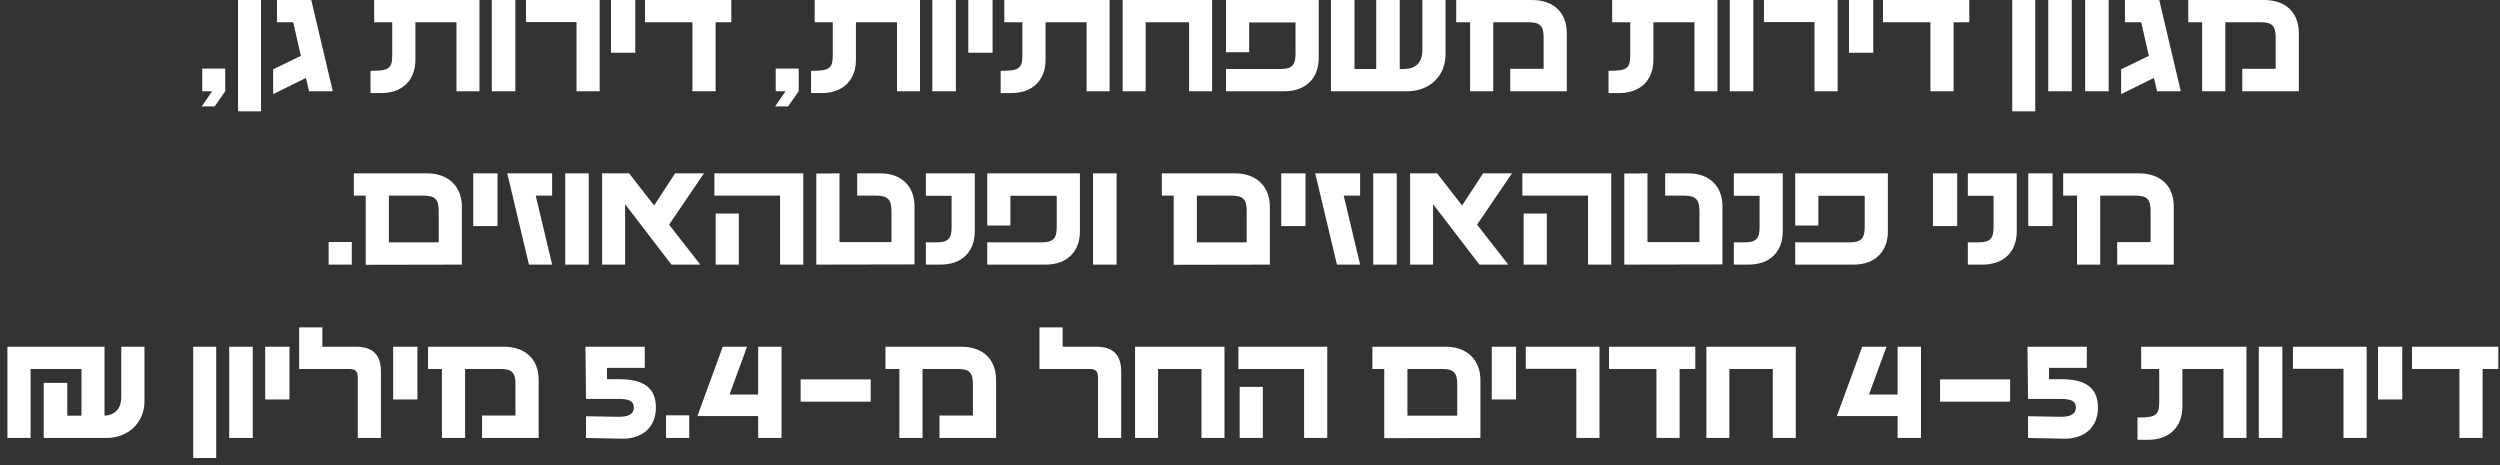 <svg xmlns="http://www.w3.org/2000/svg" width="274" height="51" viewBox="0 0 274 51" fill="none"><rect x="0" y="0" width="274" height="51" fill="#333333" stroke="none"/><path d="M22.167 7.52H24.687V10L23.527 11.66H22.107L23.247 10H22.167V7.52ZM26.089 12.2V0H28.609V12.2H26.089ZM36.474 10H33.874L33.535 8.54L29.934 10.32V7.6L32.974 6.12L32.135 2.44H30.355V0H34.114L36.474 10ZM40.609 10.2V7.76C42.509 7.76 42.989 7.58 42.989 6.12V2.44H41.009V0H52.549V10H50.029V2.44H45.529V6.56C45.529 8.8 44.089 10.2 41.789 10.2H40.609ZM53.902 10V0H56.482V10H53.902ZM57.645 0H65.725V10H63.185V2.42H57.645V0ZM66.966 5.78V0H69.626V5.78H66.966ZM80.151 0V2.44H78.431V10H75.891V2.44H70.692V0H80.151ZM85.018 7.52H87.538V10L86.378 11.66H84.958L86.098 10H85.018V7.52ZM88.89 10.2V7.76C90.79 7.76 91.27 7.58 91.27 6.12V2.44H89.29V0H100.83V10H98.31V2.44H93.81V6.56C93.81 8.8 92.37 10.2 90.07 10.2H88.89ZM102.183 10V0H104.763V10H102.183ZM106.126 5.78V0H108.786V5.78H106.126ZM109.672 10.2V7.76C111.572 7.76 112.052 7.58 112.052 6.12V2.44H110.072V0H121.612V10H119.092V2.44H114.592V6.56C114.592 8.8 113.152 10.2 110.852 10.2H109.672ZM123.044 10V0H132.844V10H130.324V2.44H125.564V10H123.044ZM134.37 10V7.56H140.39C141.59 7.56 141.99 7.12 141.99 5.92V2.46H136.91V5.72H134.37V0H144.53V6.36C144.53 8.6 143.09 10 140.79 10H134.37ZM155.892 0H158.432V5.96C158.432 8.4 156.592 10 154.272 10H145.872V0H148.452V7.56H150.832V0H153.412V7.56H153.892C155.092 7.56 155.892 6.92 155.892 5.52V0ZM161.12 10V2.44H159.6V0H167.88C170.3 0 171.72 1.38 171.72 3.66V10H165.52V7.54H169.18V4.08C169.18 2.88 168.8 2.44 167.58 2.44H163.66V10H161.12ZM176.293 10.2V7.76C178.193 7.76 178.673 7.58 178.673 6.12V2.44H176.693V0H188.233V10H185.713V2.44H181.213V6.56C181.213 8.8 179.773 10.2 177.473 10.2H176.293ZM189.585 10V0H192.165V10H189.585ZM193.328 0H201.408V10H198.868V2.42H193.328V0ZM202.649 5.78V0H205.309V5.78H202.649ZM215.835 0V2.44H214.115V10H211.575V2.44H206.375V0H215.835ZM220.542 12.2V0H223.062V12.2H220.542ZM224.488 10V0H227.068V10H224.488ZM228.531 10V0H231.111V10H228.531ZM239.014 10H236.414L236.074 8.54L232.474 10.32V7.6L235.514 6.12L234.674 2.44H232.894V0H236.654L239.014 10ZM241.354 10V2.44H239.834V0H248.114C250.534 0 251.954 1.38 251.954 3.66V10H245.754V7.54H249.414V4.08C249.414 2.88 249.034 2.44 247.814 2.44H243.894V10H241.354ZM36.018 29V26.52H38.558V29H36.018ZM40.082 29.02V21.44H38.782V19H46.822C49.122 19 50.622 20.42 50.622 22.66V29L40.082 29.02ZM42.622 26.56H48.082V23.08C48.082 21.88 47.682 21.44 46.482 21.44H42.622V26.56ZM51.868 24.78V19H54.528V24.78H51.868ZM60.514 19V21.44H58.714L60.514 29H57.974L55.594 19H60.514ZM61.949 29V19H64.528V29H61.949ZM77.151 19L73.332 24.62L76.751 29H73.591L68.511 22.38V29H65.992V19H68.951L71.692 22.52L73.992 19H77.151ZM85.496 29V21.44H78.296V19H88.036V29H85.496ZM78.436 29V23.4H80.976V29H78.436ZM89.468 29V19.02L92.008 19V26.54H97.708V23.1C97.708 21.9 97.288 21.44 96.068 21.44H93.948V19H96.488C98.808 19 100.228 20.4 100.228 22.64V28.98L89.468 29ZM101.475 29V26.56H102.695C103.915 26.56 104.295 26.12 104.295 24.92V21.46H101.475V19H106.835V25.36C106.835 27.6 105.415 29 103.095 29H101.475ZM108.199 29V26.56H114.219C115.419 26.56 115.819 26.12 115.819 24.92V21.46H110.739V24.72H108.199V19H118.359V25.36C118.359 27.6 116.919 29 114.619 29H108.199ZM119.8 29V19H122.38V29H119.8ZM128.637 29.02V21.44H127.337V19H135.377C137.677 19 139.177 20.42 139.177 22.66V29L128.637 29.02ZM131.177 26.56H136.637V23.08C136.637 21.88 136.237 21.44 135.037 21.44H131.177V26.56ZM140.423 24.78V19H143.083V24.78H140.423ZM149.069 19V21.44H147.269L149.069 29H146.529L144.149 19H149.069ZM150.503 29V19H153.083V29H150.503ZM165.706 19L161.886 24.62L165.306 29H162.146L157.066 22.38V29H154.546V19H157.506L160.246 22.52L162.546 19H165.706ZM174.051 29V21.44H166.851V19H176.591V29H174.051ZM166.991 29V23.4H169.531V29H166.991ZM178.022 29V19.02L180.562 19V26.54H186.262V23.1C186.262 21.9 185.842 21.44 184.622 21.44H182.502V19H185.042C187.362 19 188.782 20.4 188.782 22.64V28.98L178.022 29ZM190.03 29V26.56H191.25C192.47 26.56 192.85 26.12 192.85 24.92V21.46H190.03V19H195.39V25.36C195.39 27.6 193.97 29 191.65 29H190.03ZM196.753 29V26.56H202.773C203.973 26.56 204.373 26.12 204.373 24.92V21.46H199.293V24.72H196.753V19H206.913V25.36C206.913 27.6 205.473 29 203.173 29H196.753ZM211.849 24.78V19H214.509V24.78H211.849ZM215.674 29V26.56H216.894C218.114 26.56 218.494 26.12 218.494 24.92V21.46H215.674V19H221.034V25.36C221.034 27.6 219.614 29 217.294 29H215.674ZM222.298 24.78V19H224.958V24.78H222.298ZM227.644 29V21.44H226.124V19H234.404C236.824 19 238.244 20.38 238.244 22.66V29H232.044V26.54H235.704V23.08C235.704 21.88 235.324 21.44 234.104 21.44H230.184V29H227.644ZM13.293 38H15.833V43.96C15.833 46.4 13.973 48 11.673 48H4.793V41.96H7.373V45.56H8.933V40.44H3.353V48H0.813V38H11.453V45.56C12.553 45.5 13.293 44.84 13.293 43.52V38ZM21.177 50.2V38H23.697V50.2H21.177ZM25.122 48V38H27.702V48H25.122ZM29.065 43.78V38H31.725V43.78H29.065ZM39.011 38C40.891 38 41.751 38.92 41.751 40.74V48H39.211V41.5C39.211 40.7 39.051 40.44 38.211 40.44H32.791V35.88H35.331V38H39.011ZM43.089 43.78V38H45.749V43.78H43.089ZM48.434 48V40.44H46.914V38H55.194C57.614 38 59.035 39.38 59.035 41.66V48H52.834V45.54H56.495V42.08C56.495 40.88 56.114 40.44 54.895 40.44H50.974V48H48.434ZM68.147 48.08L64.227 48V45.62L67.687 45.68C68.807 45.7 69.467 45.44 69.467 44.66C69.467 43.94 68.927 43.72 67.767 43.72H64.227L64.167 38H70.667V40.32H66.527V41.56H67.867C70.647 41.56 71.887 42.58 71.887 44.68C71.887 46.84 70.387 48.12 68.147 48.08ZM73 48V45.52H75.54V48H73ZM83.096 48V45.6H76.436L79.216 38H81.876L79.956 43.24H83.096V38H85.656V48H83.096ZM87.748 44.02V41.58H95.428V44.02H87.748ZM98.571 48V40.44H97.051V38H105.331C107.751 38 109.171 39.38 109.171 41.66V48H102.971V45.54H106.631V42.08C106.631 40.88 106.251 40.44 105.031 40.44H101.111V48H98.571ZM120.144 38C122.024 38 122.884 38.92 122.884 40.74V48H120.344V41.5C120.344 40.7 120.184 40.44 119.344 40.44H113.924V35.88H116.464V38H120.144ZM124.402 48V38H134.202V48H131.682V40.44H126.922V48H124.402ZM142.928 48V40.44H135.728V38H145.468V48H142.928ZM135.868 48V42.4H138.408V48H135.868ZM151.713 48.02V40.44H150.413V38H158.453C160.753 38 162.253 39.42 162.253 41.66V48L151.713 48.02ZM154.253 45.56H159.713V42.08C159.713 40.88 159.313 40.44 158.113 40.44H154.253V45.56ZM163.499 43.78V38H166.159V43.78H163.499ZM167.225 38H175.305V48H172.765V40.42H167.225V38ZM185.806 38V40.44H184.086V48H181.546V40.44H176.346V38H185.806ZM187.019 48V38H196.819V48H194.299V40.44H189.539V48H187.019ZM207.979 48V45.6H201.319L204.099 38H206.759L204.839 43.24H207.979V38H210.539V48H207.979ZM212.631 44.02V41.58H220.311V44.02H212.631ZM226.194 48.08L222.274 48V45.62L225.734 45.68C226.854 45.7 227.514 45.44 227.514 44.66C227.514 43.94 226.974 43.72 225.814 43.72H222.274L222.214 38H228.714V40.32H224.574V41.56H225.914C228.694 41.56 229.934 42.58 229.934 44.68C229.934 46.84 228.434 48.12 226.194 48.08ZM234.271 48.2V45.76C236.171 45.76 236.651 45.58 236.651 44.12V40.44H234.671V38H246.211V48H243.691V40.44H239.191V44.56C239.191 46.8 237.751 48.2 235.451 48.2H234.271ZM247.564 48V38H250.144V48H247.564ZM251.307 38H259.387V48H256.847V40.42H251.307V38ZM260.628 43.78V38H263.288V43.78H260.628ZM273.814 38V40.44H272.094V48H269.554V40.44H264.354V38H273.814Z" fill="white"></path></svg>
